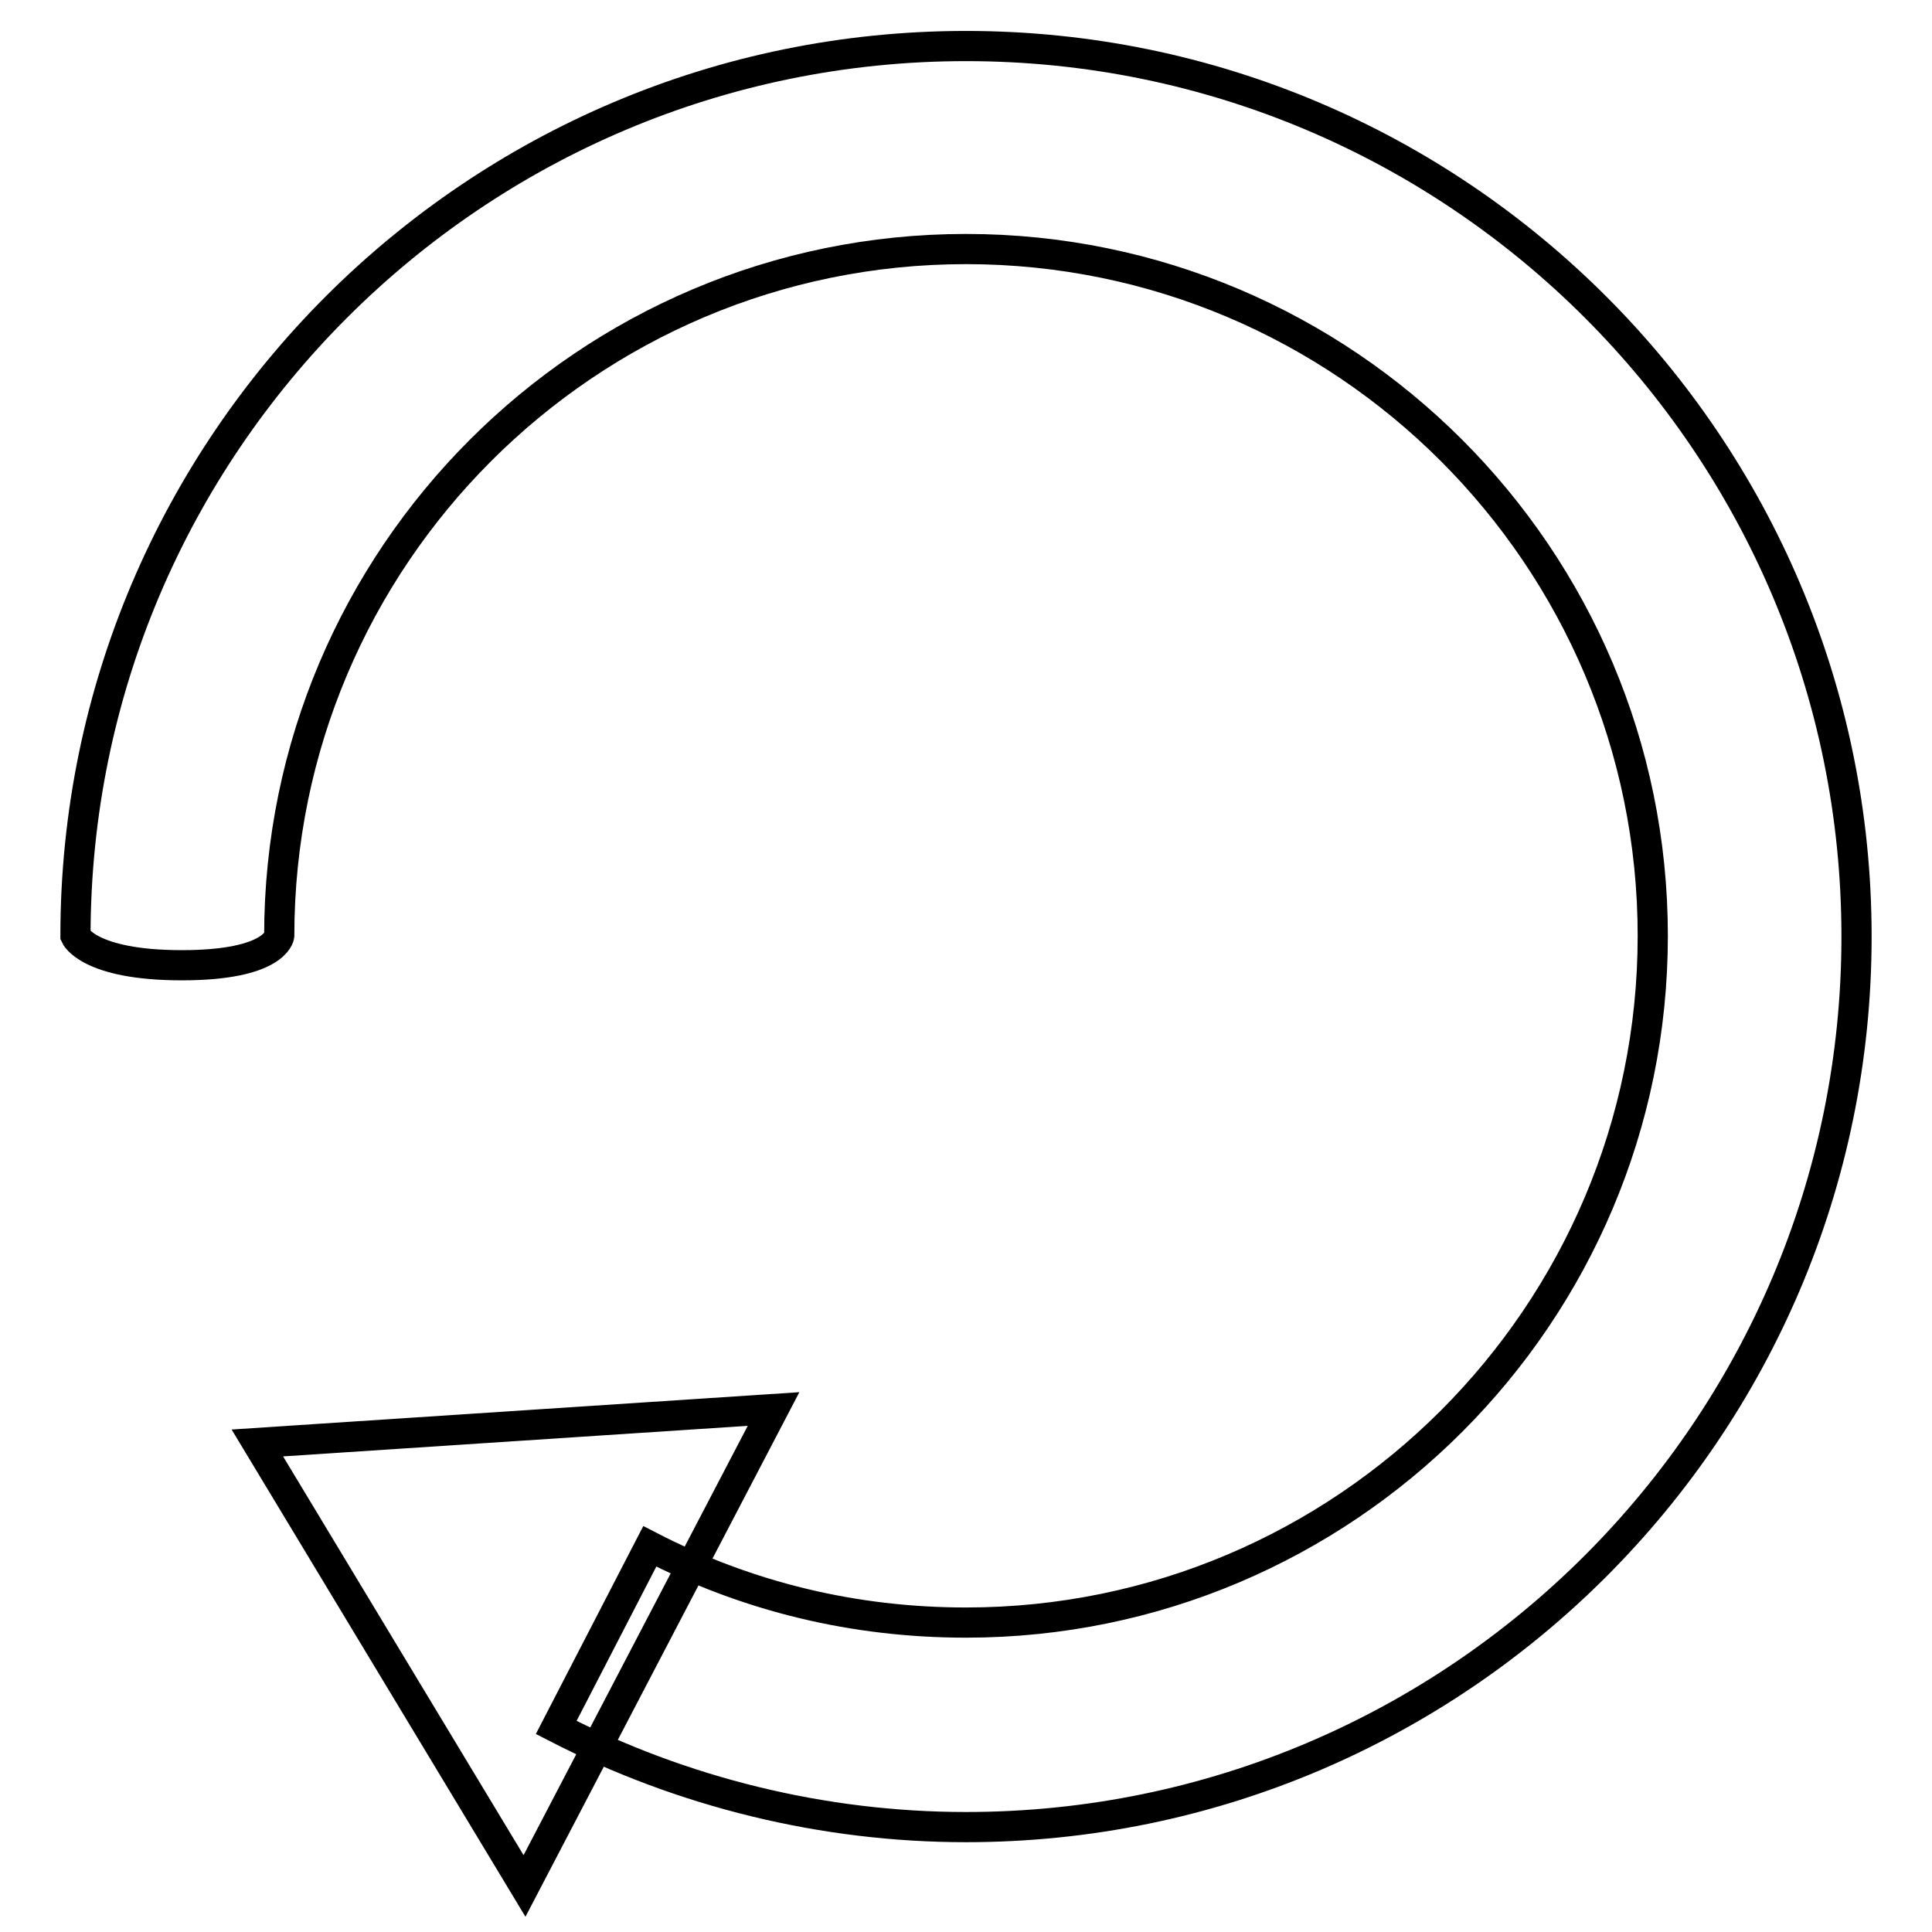 <?xml version="1.0" encoding="utf-8"?>
<!-- Svg Vector Icons : http://www.onlinewebfonts.com/icon -->
<!DOCTYPE svg PUBLIC "-//W3C//DTD SVG 1.1//EN" "http://www.w3.org/Graphics/SVG/1.1/DTD/svg11.dtd">
<svg version="1.1" xmlns="http://www.w3.org/2000/svg" xmlns:xlink="http://www.w3.org/1999/xlink" x="0px" y="0px" viewBox="0 0 256 256" enable-background="new 0 0 256 256" xml:space="preserve">
<g><g><path stroke-width="4" fill-opacity="0" stroke="#000000"  d="M128,242.1c-18.9,0-37.6-4.6-54.3-13.2l12.4-24c13,6.7,27.1,10.1,41.9,10.1c50.2,0,91-40.8,91-91c0-50.2-40.8-91-91-91c-50.2,0-91,40.8-91,91c0,0-0.5,3.9-12.9,3.9c-12.4,0-14.1-3.9-14.1-3.9C10,59,62.9,6.1,128,6.1c65.1,0,118,52.9,118,118C246,189.2,193.1,242.1,128,242.1z"/><path stroke-width="4" fill-opacity="0" stroke="#000000"  d="M69.5,249.9l-35.4-58.7l68.4-4.5L69.5,249.9z"/></g></g>
</svg>